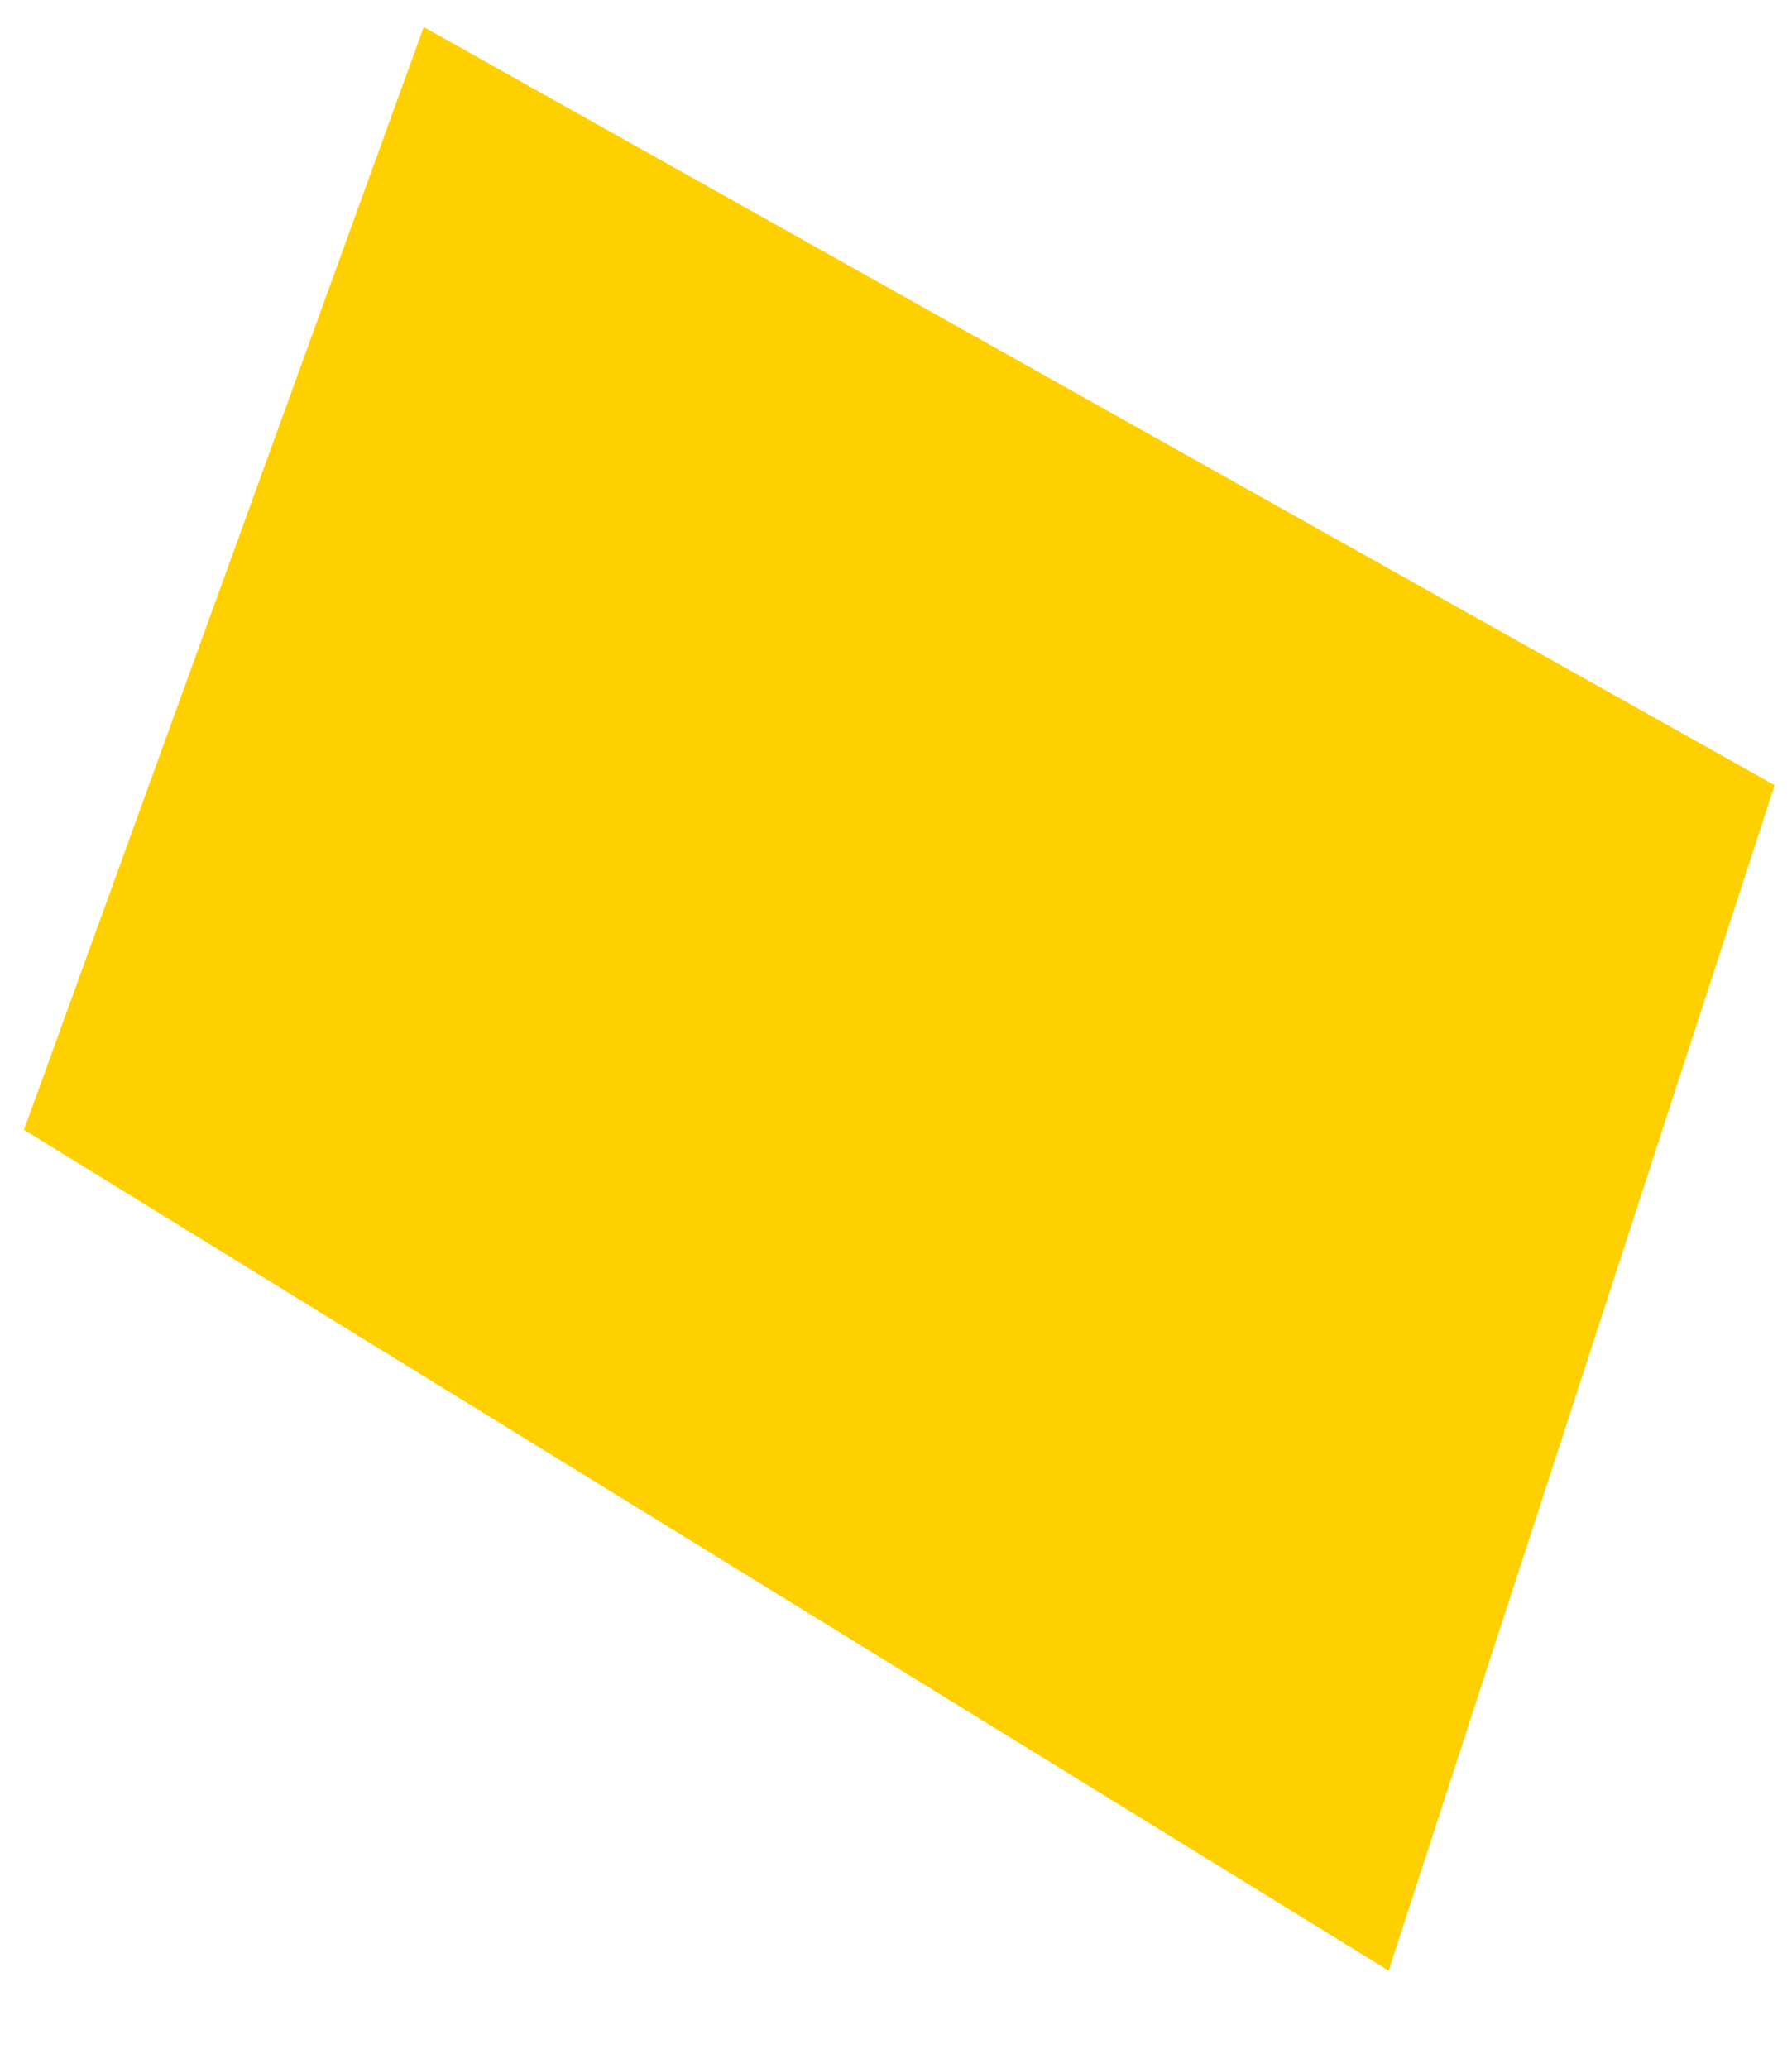 <?xml version="1.0" encoding="UTF-8"?> <svg xmlns="http://www.w3.org/2000/svg" width="13" height="15" viewBox="0 0 13 15" fill="none"> <path d="M3.074 0.196L0.174 8.196L10.074 14.296L12.874 5.696L3.074 0.196Z" fill="#FFD000"></path> </svg> 